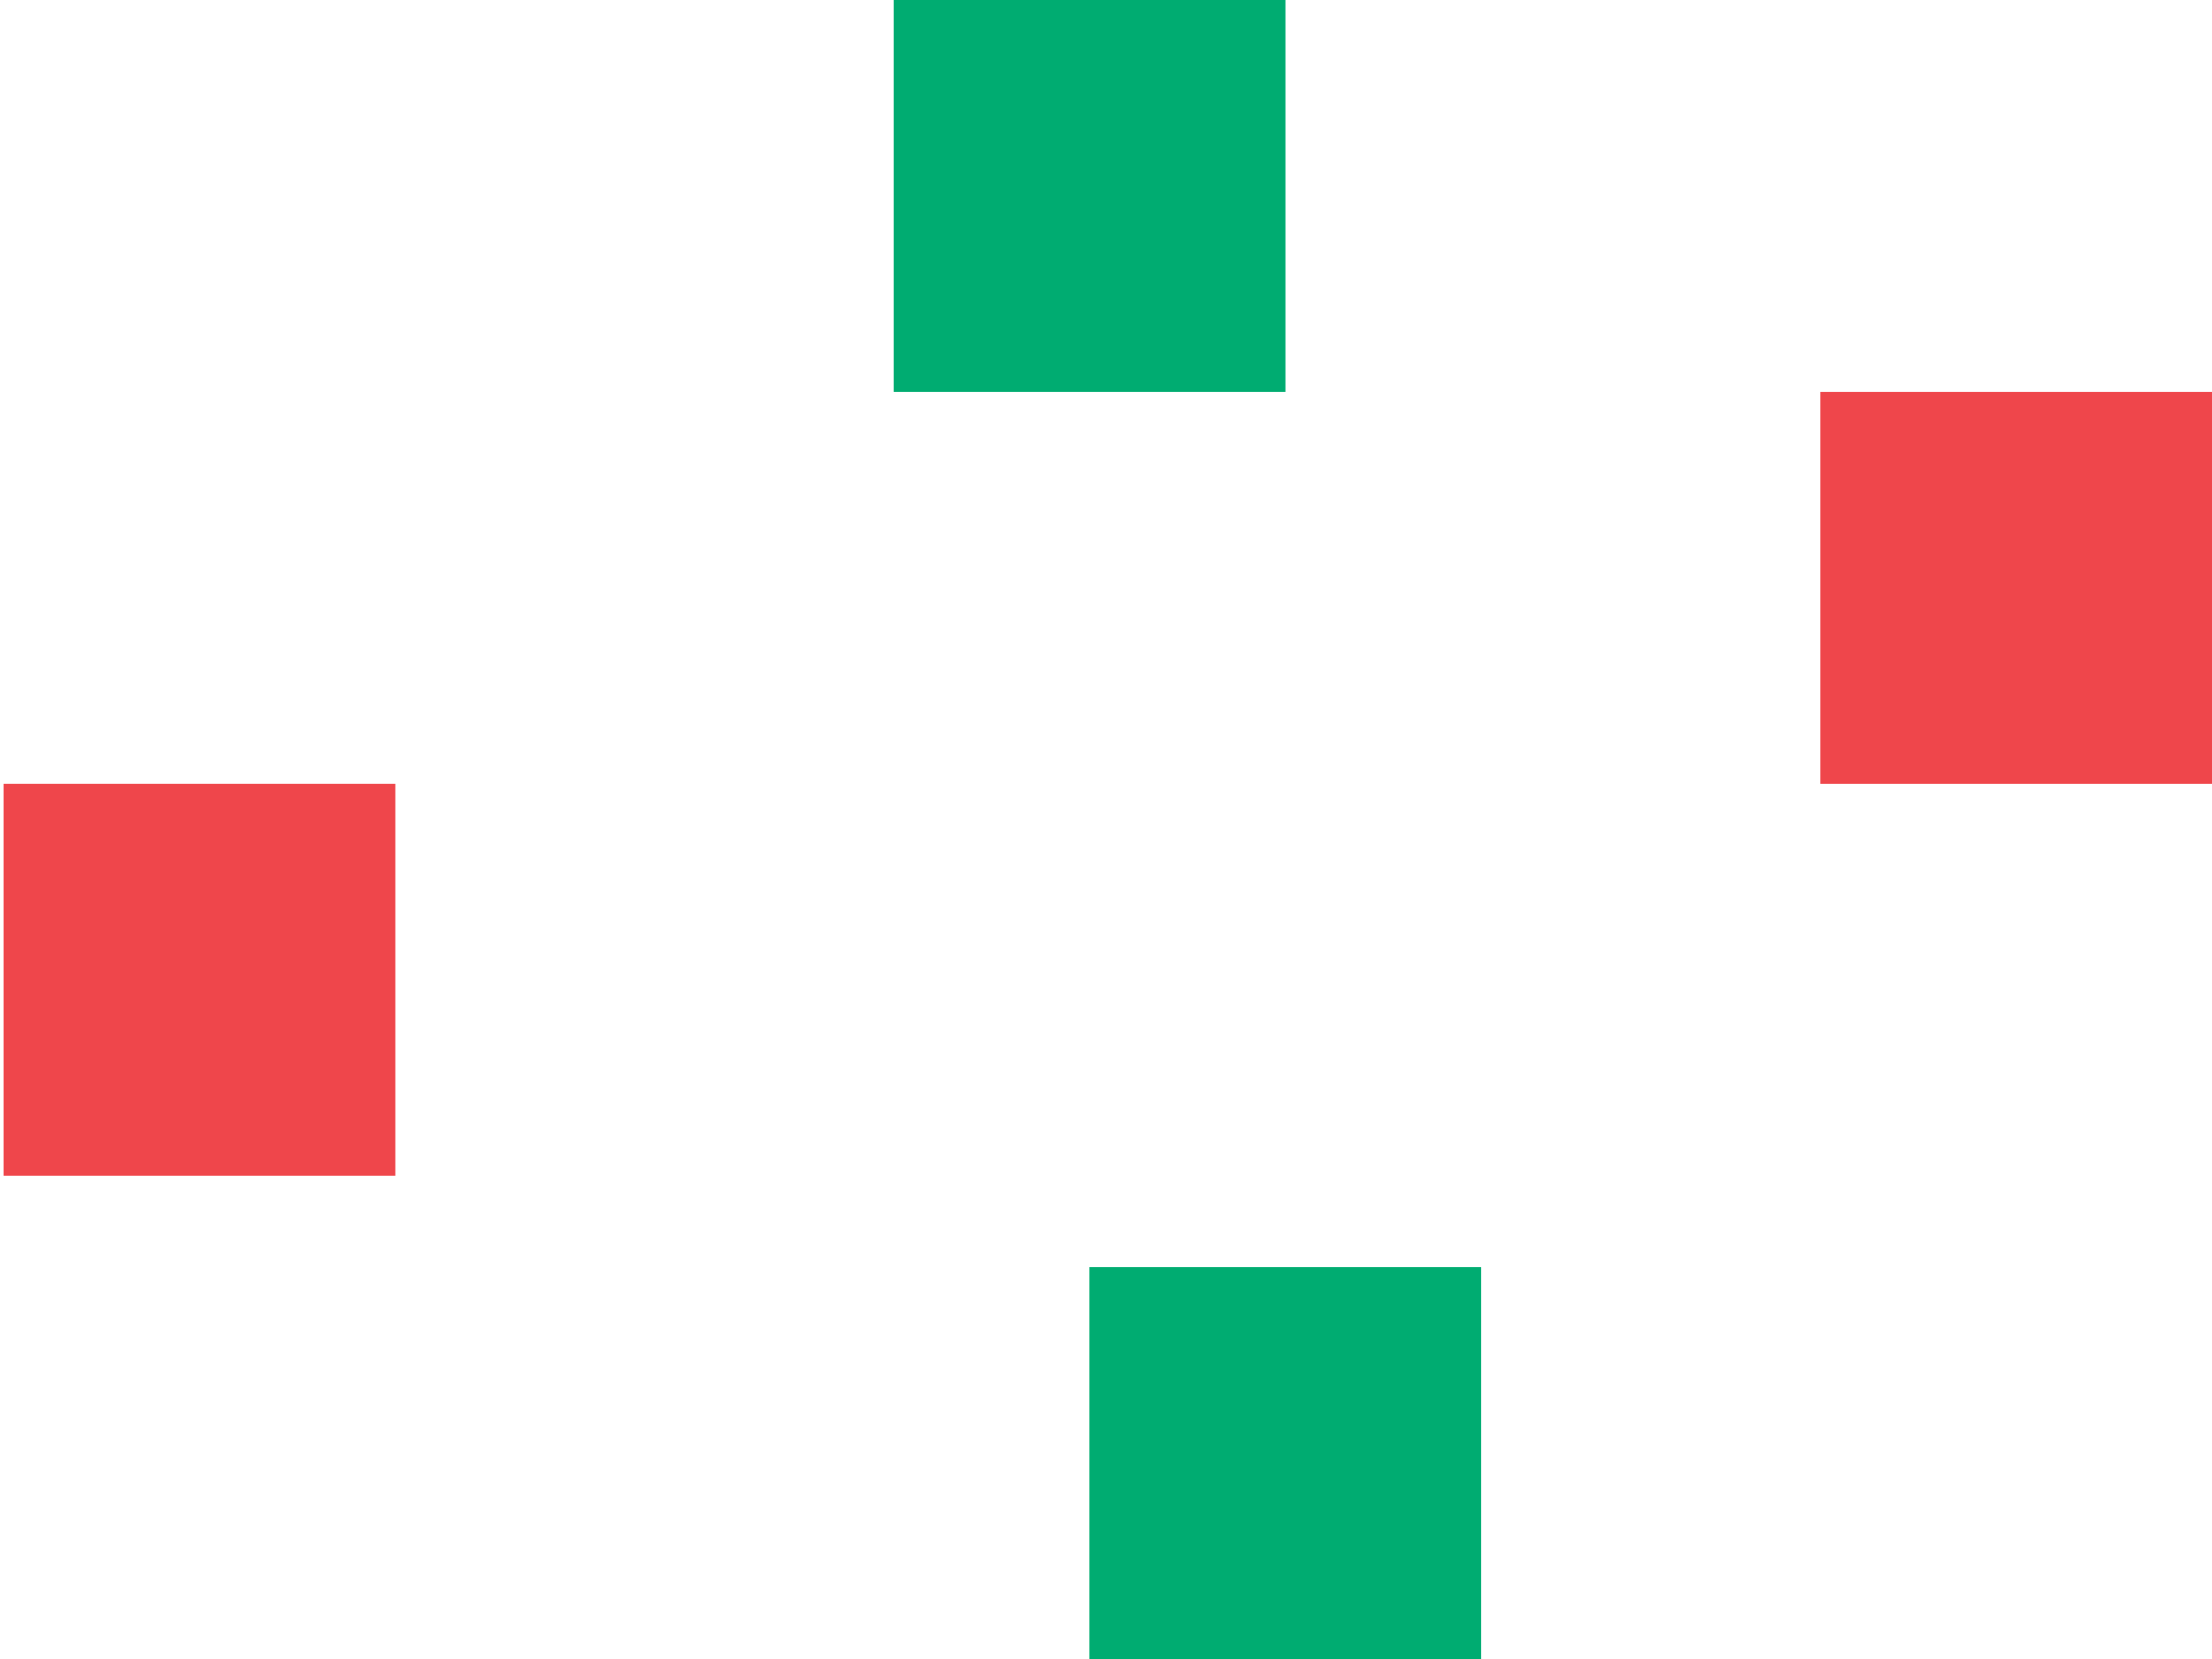 <svg width="100" height="75" viewBox="0 0 100 75" fill="none" xmlns="http://www.w3.org/2000/svg">
<path d="M100.001 17.718H82.293V35.436H100.001V17.718Z" fill="#EF464B"/>
<path d="M58.112 0H40.404V17.718H58.112V0Z" fill="#00AC71"/>
<path d="M17.872 35.435H0.164V53.153H17.872V35.435Z" fill="#EF464B"/>
<path d="M66.958 57.282H49.25V75H66.958V57.282Z" fill="#00AC71"/>
</svg>
